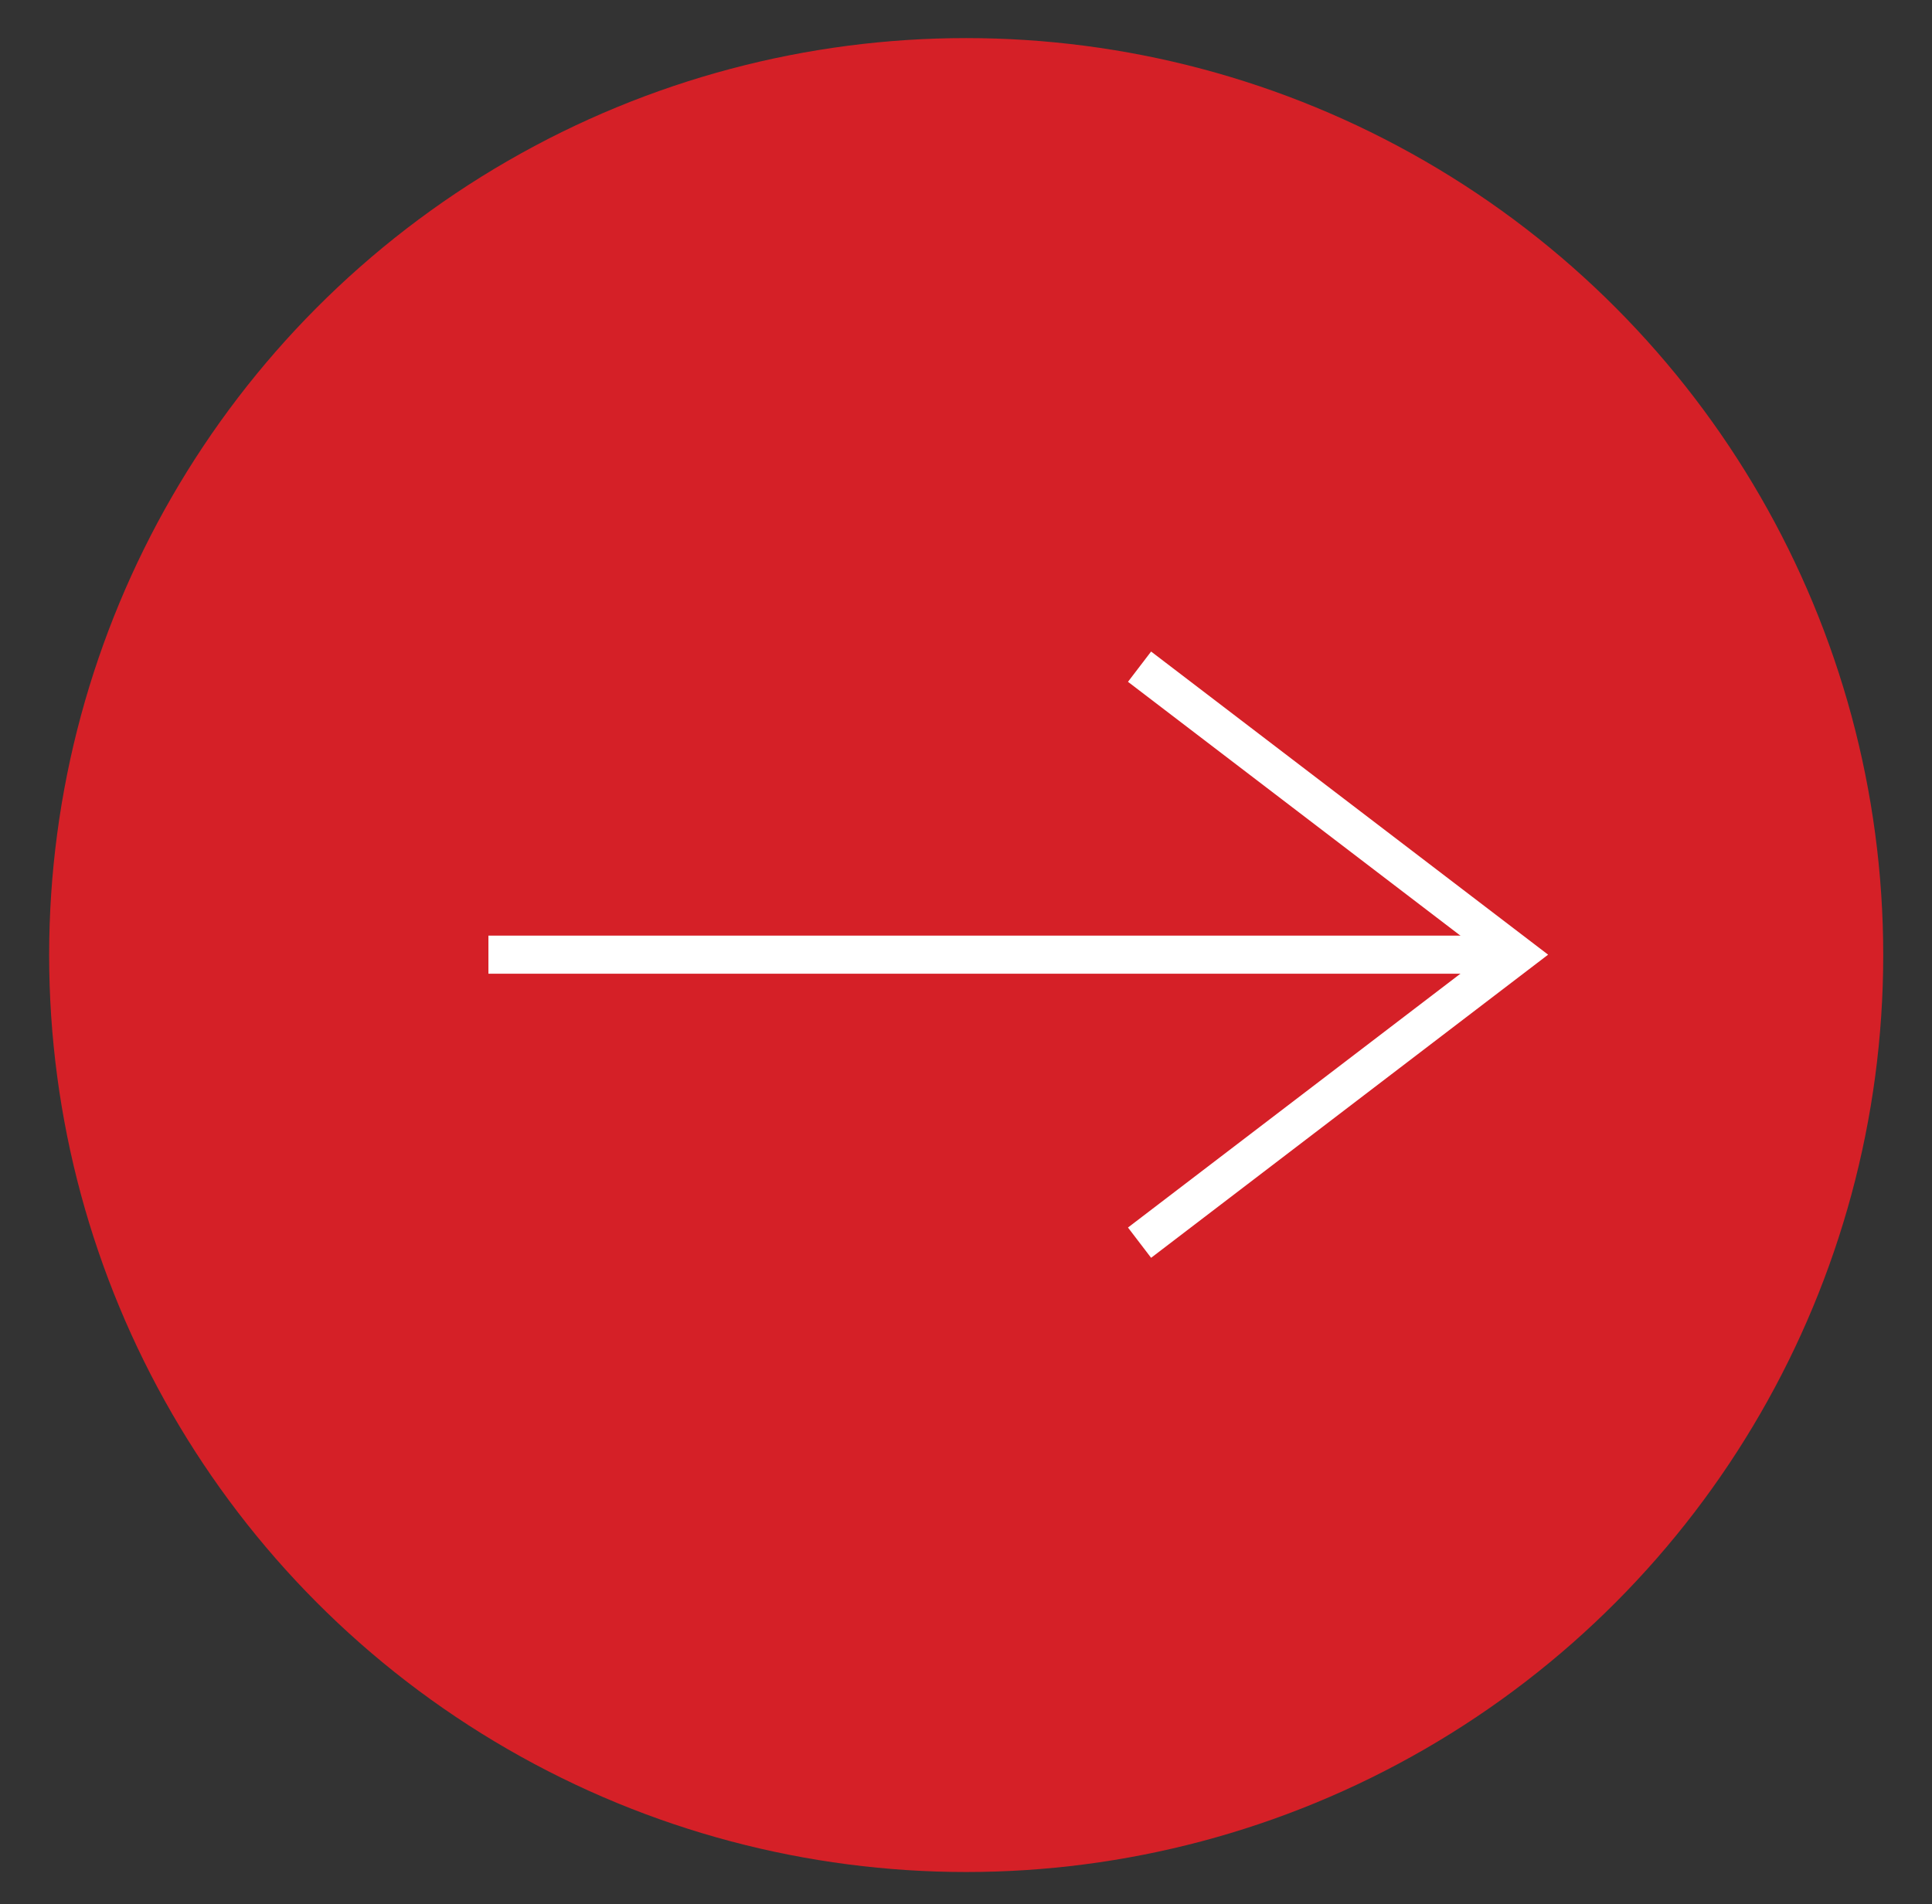 <?xml version="1.0" encoding="utf-8"?>
<!-- Generator: Adobe Illustrator 16.0.0, SVG Export Plug-In . SVG Version: 6.00 Build 0)  -->
<!DOCTYPE svg PUBLIC "-//W3C//DTD SVG 1.1//EN" "http://www.w3.org/Graphics/SVG/1.1/DTD/svg11.dtd">
<svg version="1.1" id="圖層_1" xmlns="http://www.w3.org/2000/svg" xmlns:xlink="http://www.w3.org/1999/xlink" x="0px" y="0px"
	 width="50.71px" height="49.98px" viewBox="0 0 50.71 49.98" style="enable-background:new 0 0 50.71 49.98;" xml:space="preserve"
	>
<rect x="0" y="0" width="50.71" height="49.98" fill="#333333" stroke="none"/>
<style type="text/css">
<![CDATA[
	.st0{clip-path:url(#SVGID_14_);fill:#D52027;}
	.st1{fill:none;stroke:#FFDCE1;stroke-width:2;stroke-miterlimit:10;}
	.st2{fill:none;stroke:#135162;stroke-width:31;stroke-miterlimit:10;}
	.st3{fill:#135162;}
	.st4{fill:#141311;}
	.st5{fill:#E7E7E7;}
	.st6{clip-path:url(#SVGID_30_);fill:url(#SVGID_31_);}
	.st7{fill:none;stroke:#FFFFFF;stroke-width:2;stroke-miterlimit:10;}
	.st8{opacity:0.66;}
	.st9{opacity:0.2;clip-path:url(#SVGID_30_);fill:#6B1014;}
	.st10{fill:#EBEBEB;}
	.st11{fill:#ECEDF1;}
	.st12{fill:none;stroke:#FFFFFF;stroke-miterlimit:10;}
	.st13{fill:#565656;}
	.st14{fill:#595757;}
	.st15{clip-path:url(#SVGID_30_);fill:#FFFFFF;}
	.st16{fill:none;stroke:#D52027;stroke-width:2;stroke-miterlimit:10;}
	.st17{fill:none;stroke:#FFB3B9;stroke-miterlimit:10;}
	.st18{opacity:0.5;fill:#FFFFFF;}
	.st19{fill:#F69701;}
	.st20{clip-path:url(#SVGID_4_);}
	.st21{clip-path:url(#SVGID_6_);}
	.st22{clip-path:url(#SVGID_8_);}
	.st23{clip-path:url(#SVGID_57_);fill:#D52027;}
	.st24{opacity:0.8;fill:#D52027;}
	.st25{opacity:0.1;}
	.st26{opacity:0.2;}
	.st27{opacity:0.8;}
	.st28{opacity:0.9;}
	.st29{fill:#606060;}
	.st30{fill:#FFB3B9;}
	.st31{fill:#FFDCE1;}
	.st32{fill:#FFFFFF;}
	.st33{fill:none;}
	.st34{clip-path:url(#SVGID_59_);fill:#D52027;}
	.st35{fill:none;stroke:#D52027;stroke-miterlimit:10;}
	.st36{fill:none;stroke:#FFDCE1;stroke-miterlimit:10;}
	.st37{clip-path:url(#SVGID_30_);fill:#DD4D52;}
	.st38{fill:none;stroke:#000000;stroke-width:2;stroke-miterlimit:10;}
	.st39{fill:none;stroke:#F6F6F6;stroke-miterlimit:10;}
	.st40{fill:#D52027;}
	.st41{fill:url(#SVGID_19_);}
	.st42{fill:url(#SVGID_20_);}
	.st43{fill:url(#SVGID_23_);}
	.st44{fill:url(#SVGID_24_);}
	.st45{fill:url(#SVGID_48_);}
	.st46{fill:url(#SVGID_49_);}
	.st47{fill:url(#SVGID_50_);}
	.st48{fill:url(#SVGID_51_);}
	.st49{fill:none;stroke:#353535;stroke-width:3;stroke-miterlimit:10;}
	.st50{clip-path:url(#SVGID_30_);fill:none;stroke:#FFFFFF;stroke-width:7;stroke-miterlimit:10;}
	.st51{clip-path:url(#SVGID_10_);}
	.st52{clip-path:url(#SVGID_12_);}
	.st53{clip-path:url(#SVGID_16_);}
	.st54{clip-path:url(#SVGID_18_);}
	.st55{clip-path:url(#SVGID_22_);}
	.st56{clip-path:url(#SVGID_26_);}
	.st57{clip-path:url(#SVGID_28_);}
	.st58{clip-path:url(#SVGID_30_);}
	.st59{clip-path:url(#SVGID_33_);}
	.st60{clip-path:url(#SVGID_35_);}
	.st61{fill:none;stroke:#D52027;stroke-width:4;stroke-miterlimit:10;}
	.st62{clip-path:url(#SVGID_61_);fill:#D52027;}
]]>
</style>
<g>
	<circle class="st40" cx="25.36" cy="25.07" r="24.07"/>
	<g>
		<g>
			<polyline class="st12" points="29.91,17.5 39.81,25.06 29.91,32.62 			"/>
			<line class="st12" x1="12.82" y1="25.06" x2="39.81" y2="25.06"/>
		</g>
	</g>
</g>
</svg>
